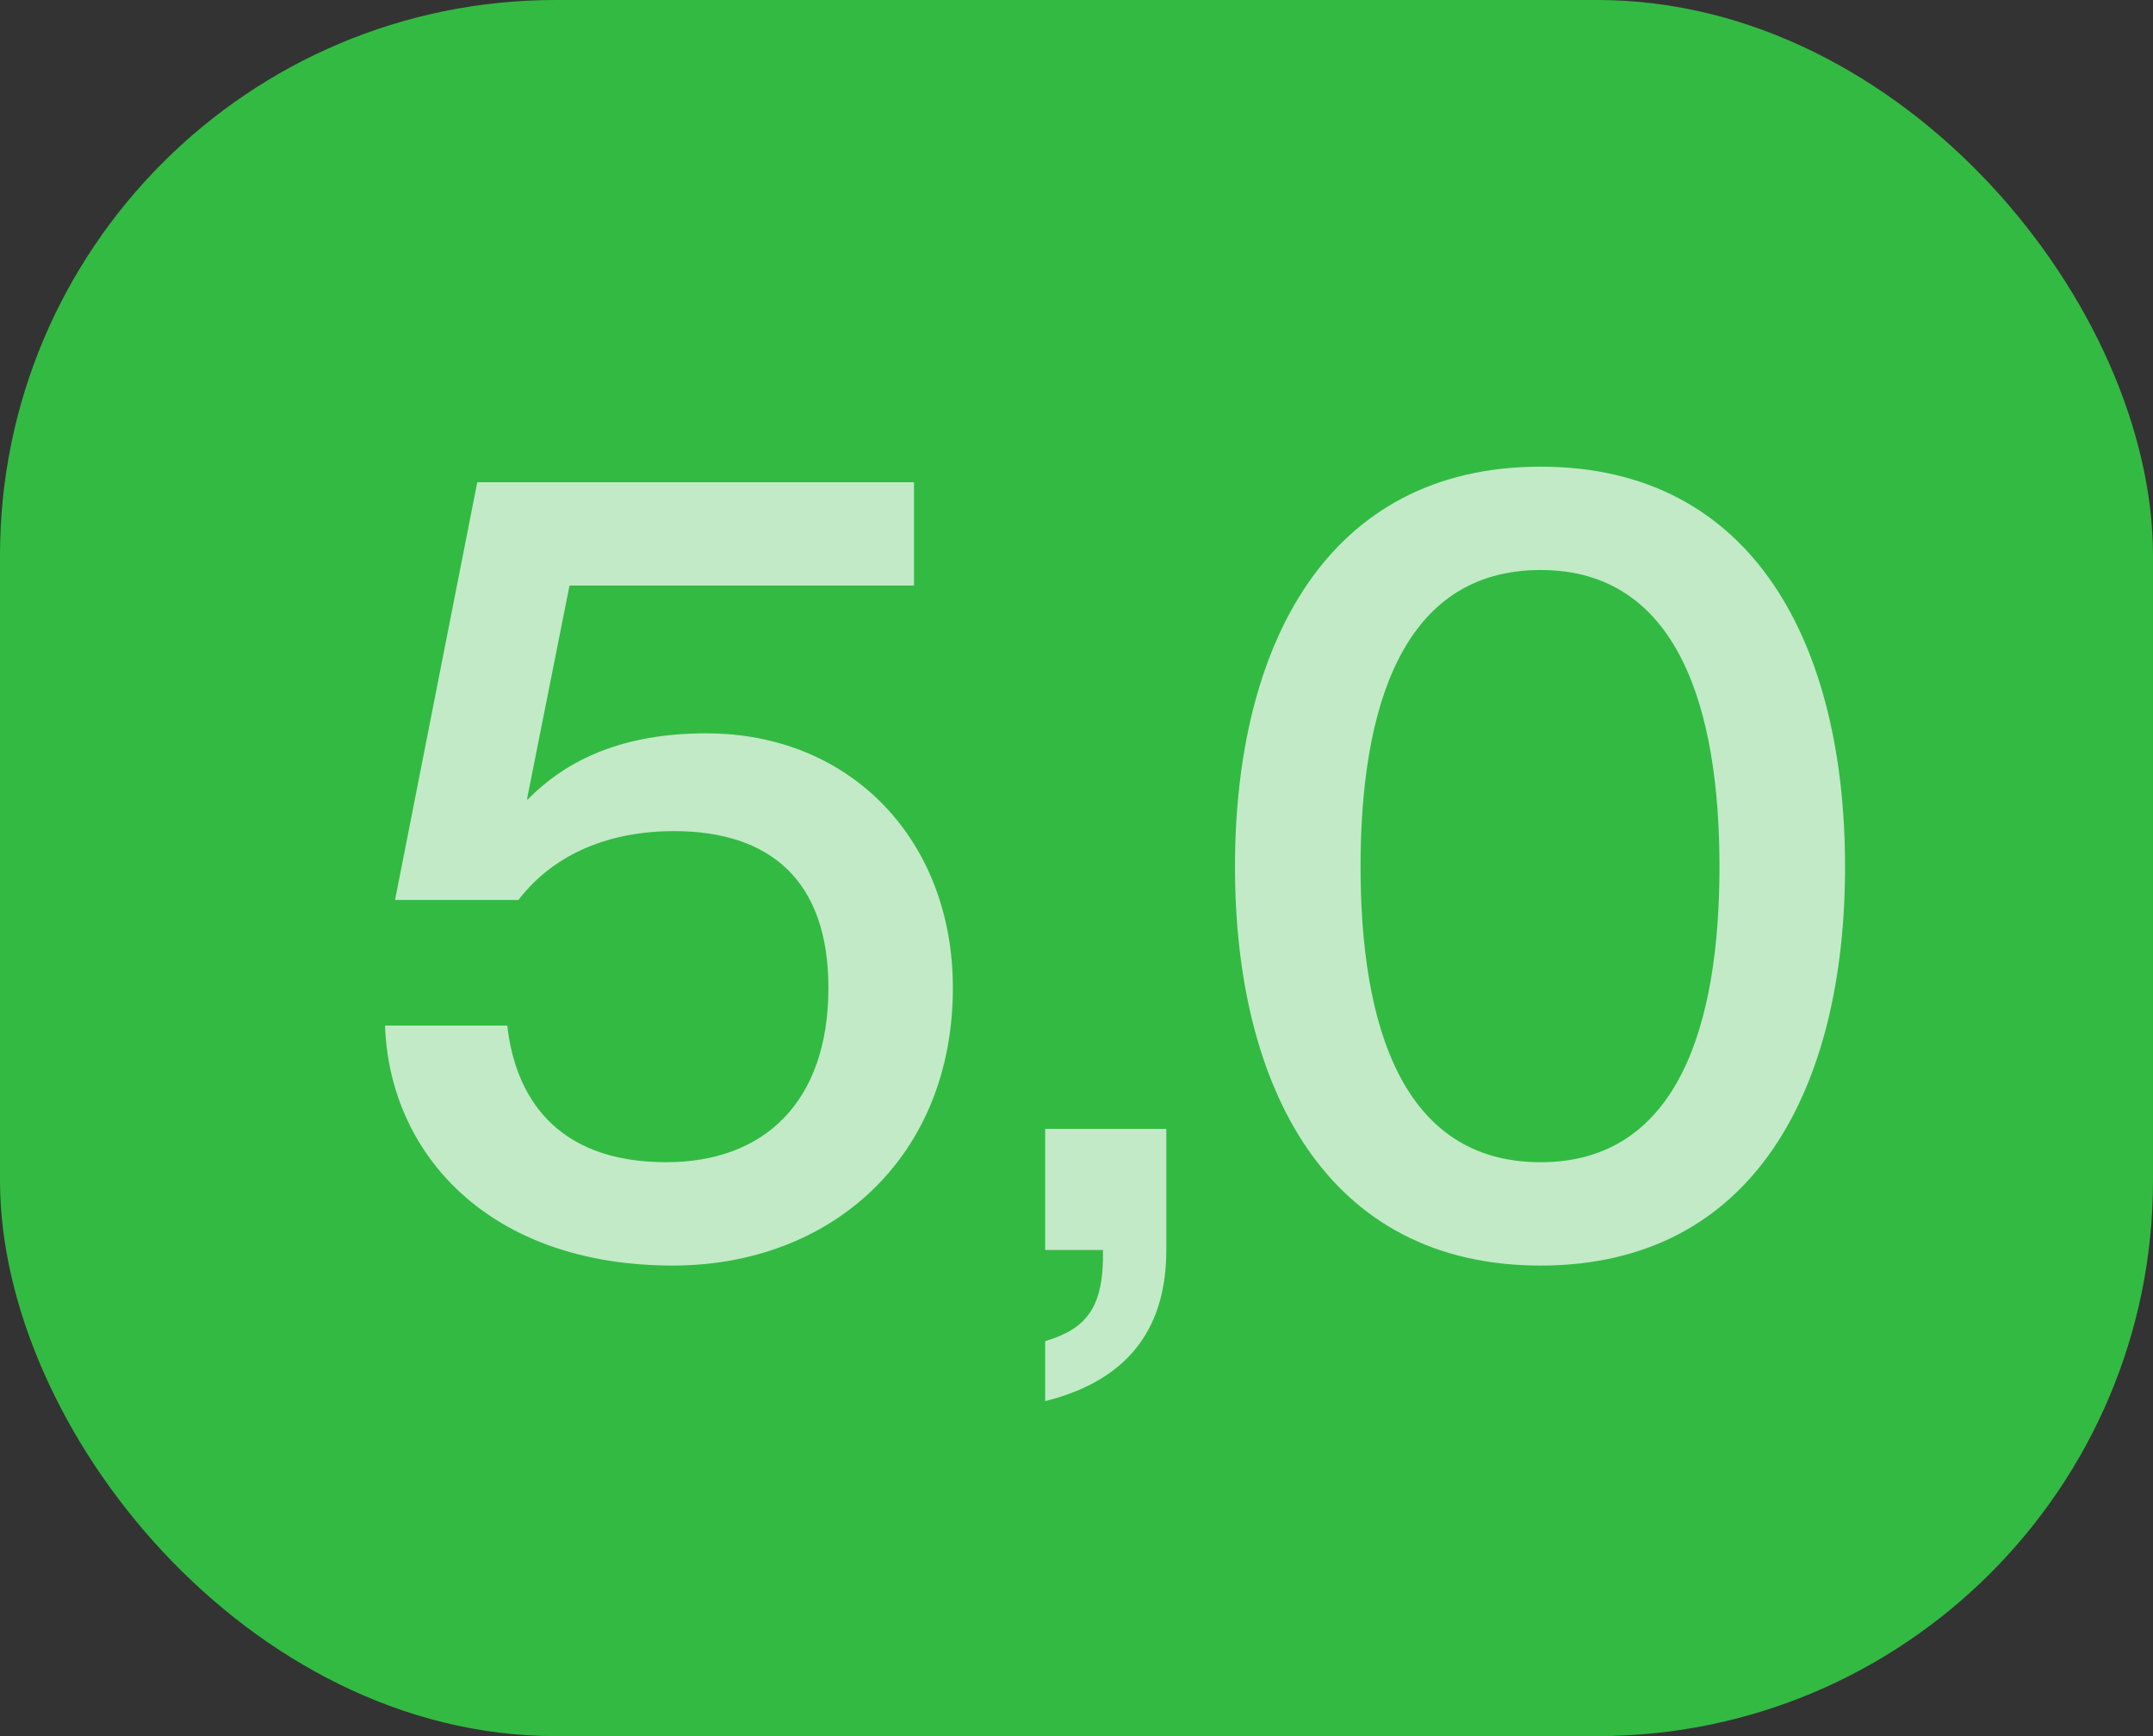<?xml version="1.0" encoding="UTF-8"?> <svg xmlns="http://www.w3.org/2000/svg" width="31" height="25" viewBox="0 0 31 25" fill="none"><rect x="0" y="0" width="31" height="25" fill="#333333" stroke="none"/><rect width="31" height="25" rx="8" fill="#33BA43"></rect><path d="M9.688 18.224C7.048 18.224 5.608 16.624 5.544 14.768H7.304C7.416 15.776 7.992 16.736 9.592 16.736C11 16.736 11.928 15.872 11.928 14.224C11.928 12.672 11.08 11.968 9.704 11.968C8.808 11.968 7.992 12.272 7.464 12.96H5.688L6.872 6.944H13.16V8.432H8.2L7.592 11.488V11.52C8.168 10.928 8.984 10.56 10.168 10.56C12.264 10.56 13.72 12.112 13.72 14.224C13.72 16.672 11.96 18.224 9.688 18.224ZM15.049 20.176V19.312C15.641 19.136 15.897 18.832 15.881 18H15.049V16.256H16.793V18C16.793 19.04 16.329 19.856 15.049 20.176ZM22.182 18.224C19.094 18.224 17.782 15.648 17.782 12.48C17.782 9.312 19.094 6.72 22.182 6.72C25.27 6.72 26.566 9.312 26.566 12.48C26.566 15.648 25.27 18.224 22.182 18.224ZM22.182 16.736C24.166 16.736 24.758 14.752 24.758 12.48C24.758 10.208 24.166 8.208 22.182 8.208C20.182 8.208 19.59 10.208 19.59 12.48C19.59 14.752 20.182 16.736 22.182 16.736Z" fill="white" fill-opacity="0.7"></path></svg> 